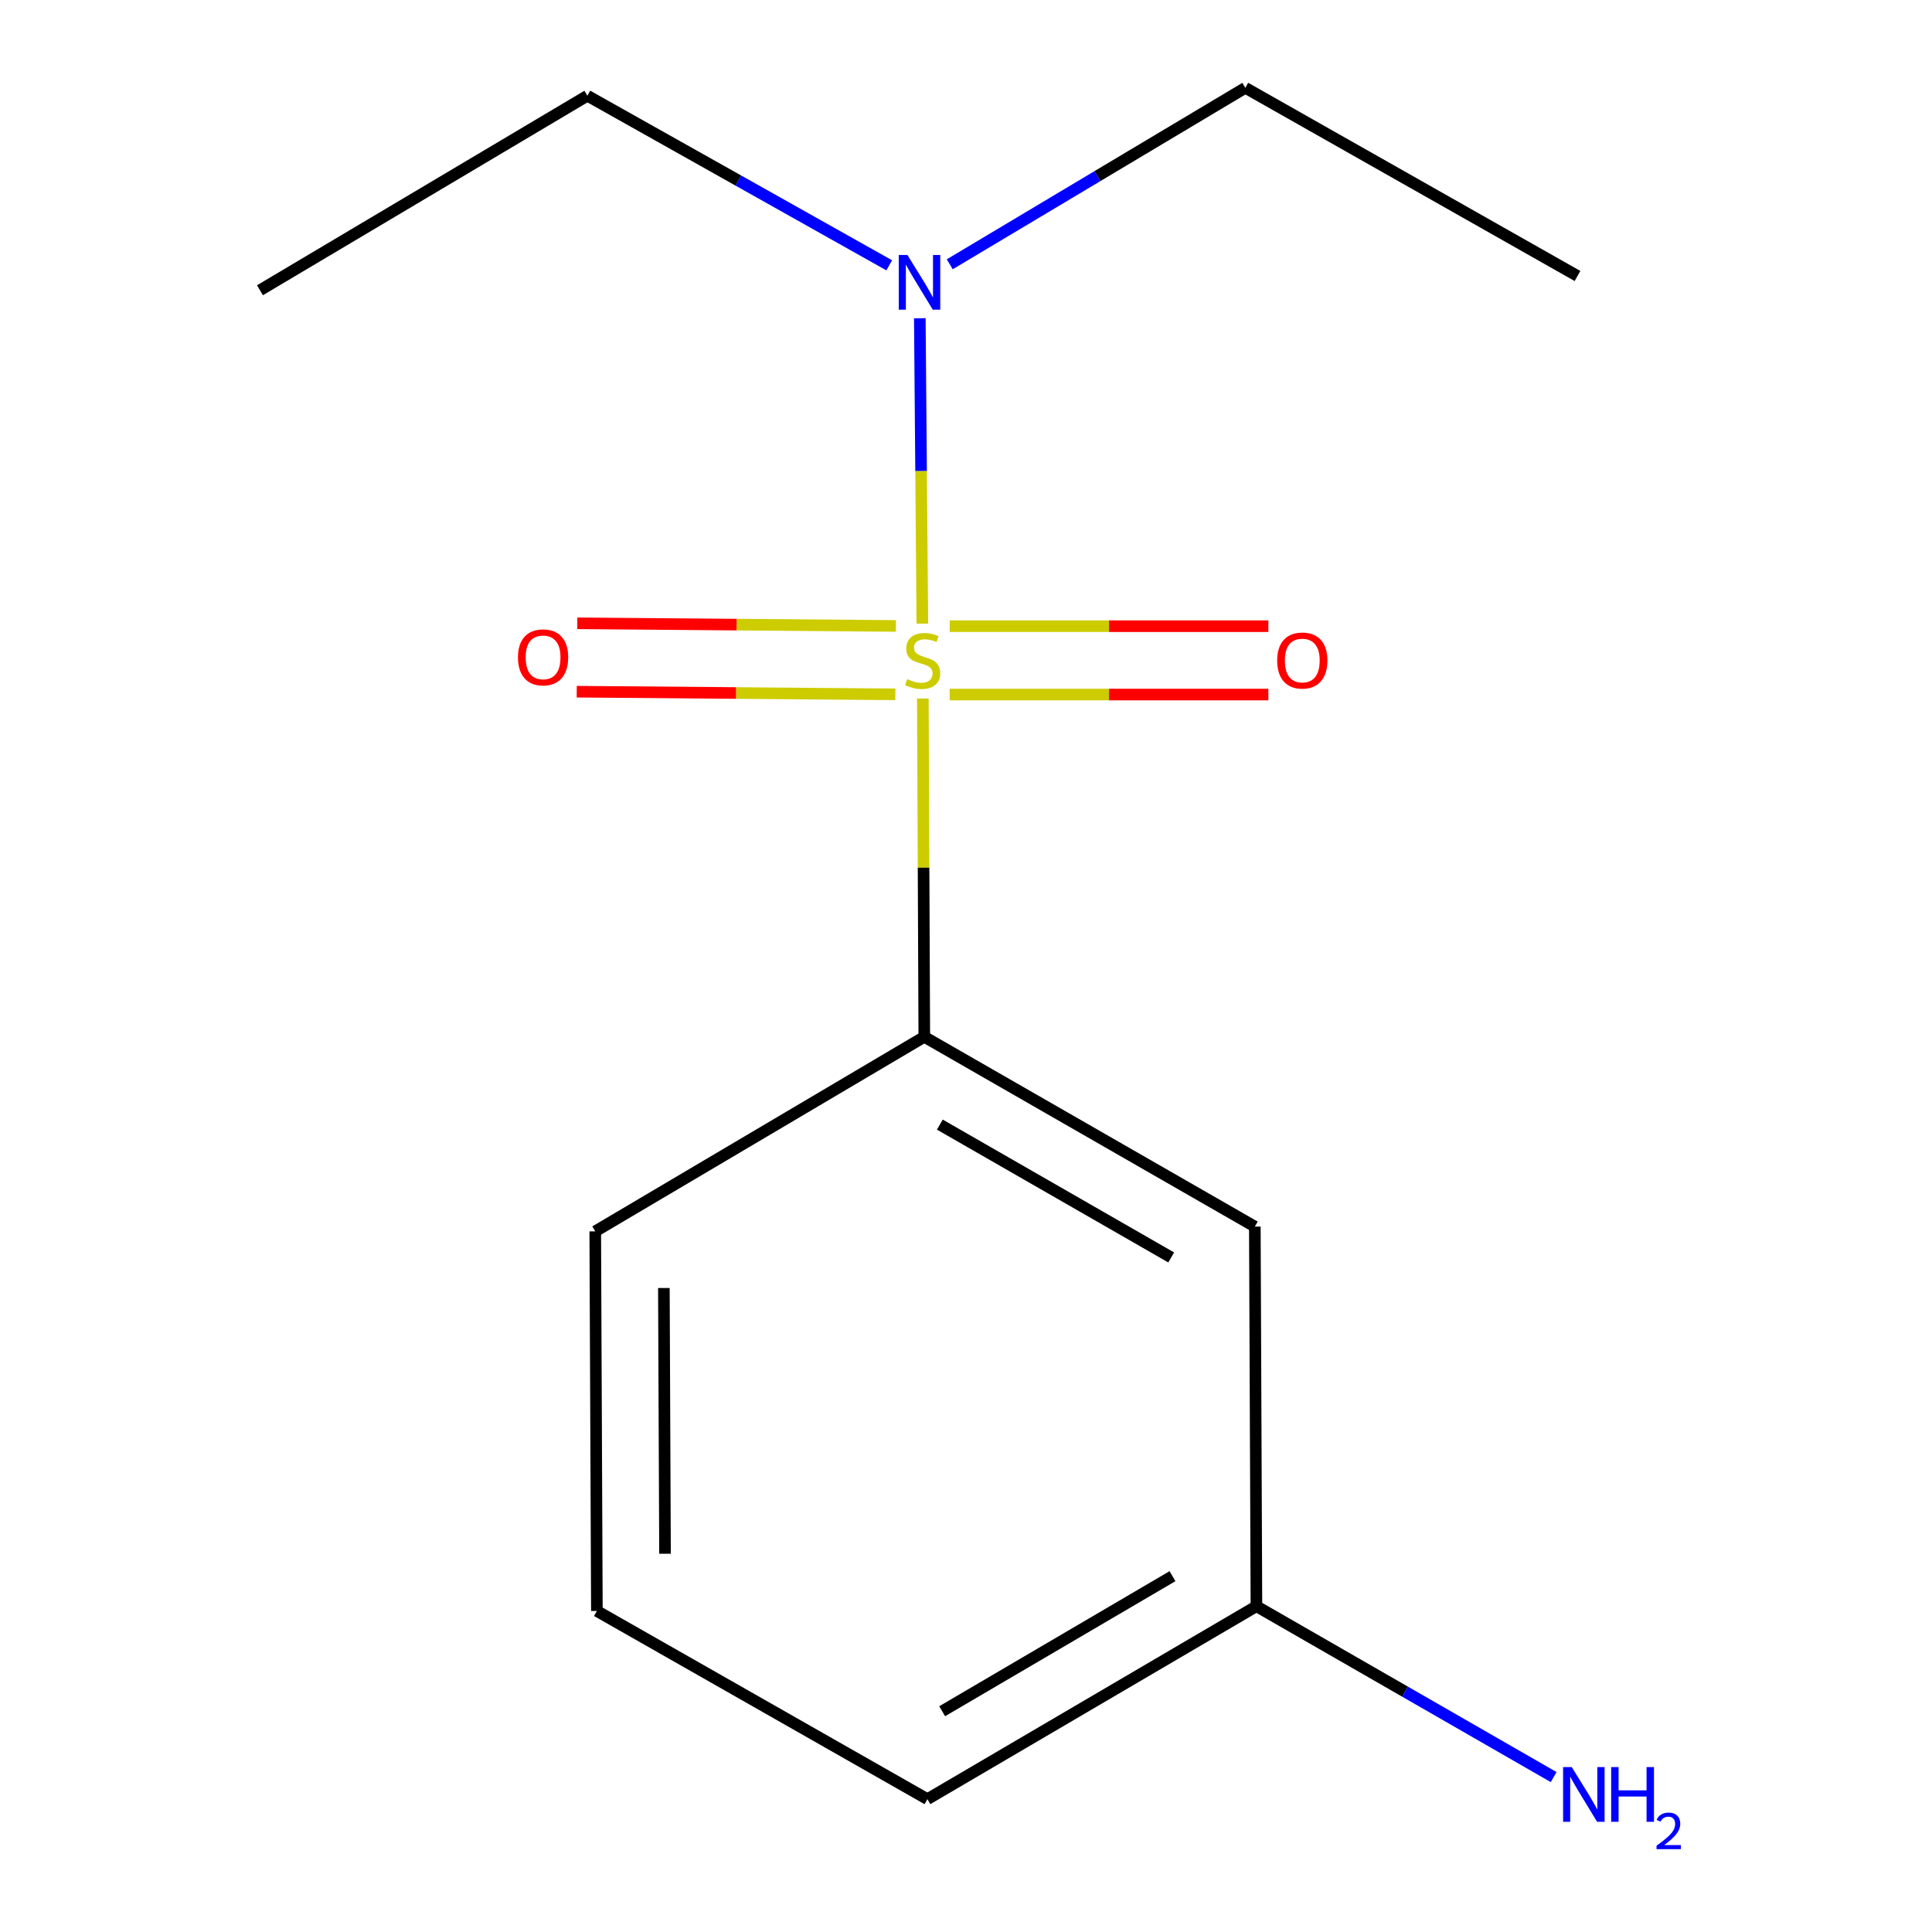 <?xml version='1.0' encoding='iso-8859-1'?>
<svg version='1.1' baseProfile='full'
              xmlns='http://www.w3.org/2000/svg'
                      xmlns:rdkit='http://www.rdkit.org/xml'
                      xmlns:xlink='http://www.w3.org/1999/xlink'
                  xml:space='preserve'
width='1000px' height='1000px' viewBox='0 0 1000 1000'>
<!-- END OF HEADER -->
<rect style='opacity:1.0;fill:#FFFFFF;stroke:none' width='1000' height='1000' x='0' y='0'> </rect>
<path class='bond-0' d='M 477.655,361.556 L 478.035,449.11' style='fill:none;fill-rule:evenodd;stroke:#CCCC00;stroke-width:6px;stroke-linecap:butt;stroke-linejoin:miter;stroke-opacity:1' />
<path class='bond-0' d='M 478.035,449.11 L 478.415,536.663' style='fill:none;fill-rule:evenodd;stroke:#000000;stroke-width:6px;stroke-linecap:butt;stroke-linejoin:miter;stroke-opacity:1' />
<path class='bond-1' d='M 477.411,322.792 L 476.752,243.754' style='fill:none;fill-rule:evenodd;stroke:#CCCC00;stroke-width:6px;stroke-linecap:butt;stroke-linejoin:miter;stroke-opacity:1' />
<path class='bond-1' d='M 476.752,243.754 L 476.093,164.715' style='fill:none;fill-rule:evenodd;stroke:#0000FF;stroke-width:6px;stroke-linecap:butt;stroke-linejoin:miter;stroke-opacity:1' />
<path class='bond-2' d='M 463.725,323.99 L 381.266,323.305' style='fill:none;fill-rule:evenodd;stroke:#CCCC00;stroke-width:6px;stroke-linecap:butt;stroke-linejoin:miter;stroke-opacity:1' />
<path class='bond-2' d='M 381.266,323.305 L 298.807,322.62' style='fill:none;fill-rule:evenodd;stroke:#FF0000;stroke-width:6px;stroke-linecap:butt;stroke-linejoin:miter;stroke-opacity:1' />
<path class='bond-2' d='M 463.431,359.386 L 380.972,358.701' style='fill:none;fill-rule:evenodd;stroke:#CCCC00;stroke-width:6px;stroke-linecap:butt;stroke-linejoin:miter;stroke-opacity:1' />
<path class='bond-2' d='M 380.972,358.701 L 298.513,358.016' style='fill:none;fill-rule:evenodd;stroke:#FF0000;stroke-width:6px;stroke-linecap:butt;stroke-linejoin:miter;stroke-opacity:1' />
<path class='bond-3' d='M 491.562,359.503 L 574.03,359.503' style='fill:none;fill-rule:evenodd;stroke:#CCCC00;stroke-width:6px;stroke-linecap:butt;stroke-linejoin:miter;stroke-opacity:1' />
<path class='bond-3' d='M 574.03,359.503 L 656.499,359.503' style='fill:none;fill-rule:evenodd;stroke:#FF0000;stroke-width:6px;stroke-linecap:butt;stroke-linejoin:miter;stroke-opacity:1' />
<path class='bond-3' d='M 491.562,324.106 L 574.03,324.106' style='fill:none;fill-rule:evenodd;stroke:#CCCC00;stroke-width:6px;stroke-linecap:butt;stroke-linejoin:miter;stroke-opacity:1' />
<path class='bond-3' d='M 574.03,324.106 L 656.499,324.106' style='fill:none;fill-rule:evenodd;stroke:#FF0000;stroke-width:6px;stroke-linecap:butt;stroke-linejoin:miter;stroke-opacity:1' />
<path class='bond-4' d='M 478.415,536.663 L 649.5,634.889' style='fill:none;fill-rule:evenodd;stroke:#000000;stroke-width:6px;stroke-linecap:butt;stroke-linejoin:miter;stroke-opacity:1' />
<path class='bond-4' d='M 486.454,582.094 L 606.213,650.853' style='fill:none;fill-rule:evenodd;stroke:#000000;stroke-width:6px;stroke-linecap:butt;stroke-linejoin:miter;stroke-opacity:1' />
<path class='bond-7' d='M 478.415,536.663 L 308.098,637.347' style='fill:none;fill-rule:evenodd;stroke:#000000;stroke-width:6px;stroke-linecap:butt;stroke-linejoin:miter;stroke-opacity:1' />
<path class='bond-9' d='M 460.268,137.334 L 382.148,93.439' style='fill:none;fill-rule:evenodd;stroke:#0000FF;stroke-width:6px;stroke-linecap:butt;stroke-linejoin:miter;stroke-opacity:1' />
<path class='bond-9' d='M 382.148,93.439 L 304.027,49.545' style='fill:none;fill-rule:evenodd;stroke:#000000;stroke-width:6px;stroke-linecap:butt;stroke-linejoin:miter;stroke-opacity:1' />
<path class='bond-10' d='M 491.588,136.795 L 568.086,91.125' style='fill:none;fill-rule:evenodd;stroke:#0000FF;stroke-width:6px;stroke-linecap:butt;stroke-linejoin:miter;stroke-opacity:1' />
<path class='bond-10' d='M 568.086,91.125 L 644.583,45.455' style='fill:none;fill-rule:evenodd;stroke:#000000;stroke-width:6px;stroke-linecap:butt;stroke-linejoin:miter;stroke-opacity:1' />
<path class='bond-5' d='M 649.5,634.889 L 650.326,831.381' style='fill:none;fill-rule:evenodd;stroke:#000000;stroke-width:6px;stroke-linecap:butt;stroke-linejoin:miter;stroke-opacity:1' />
<path class='bond-6' d='M 650.326,831.381 L 727.248,875.599' style='fill:none;fill-rule:evenodd;stroke:#000000;stroke-width:6px;stroke-linecap:butt;stroke-linejoin:miter;stroke-opacity:1' />
<path class='bond-6' d='M 727.248,875.599 L 804.171,919.817' style='fill:none;fill-rule:evenodd;stroke:#0000FF;stroke-width:6px;stroke-linecap:butt;stroke-linejoin:miter;stroke-opacity:1' />
<path class='bond-14' d='M 650.326,831.381 L 480.028,931.239' style='fill:none;fill-rule:evenodd;stroke:#000000;stroke-width:6px;stroke-linecap:butt;stroke-linejoin:miter;stroke-opacity:1' />
<path class='bond-14' d='M 606.876,815.825 L 487.668,885.726' style='fill:none;fill-rule:evenodd;stroke:#000000;stroke-width:6px;stroke-linecap:butt;stroke-linejoin:miter;stroke-opacity:1' />
<path class='bond-8' d='M 308.098,637.347 L 308.943,833.839' style='fill:none;fill-rule:evenodd;stroke:#000000;stroke-width:6px;stroke-linecap:butt;stroke-linejoin:miter;stroke-opacity:1' />
<path class='bond-8' d='M 343.621,666.669 L 344.213,804.213' style='fill:none;fill-rule:evenodd;stroke:#000000;stroke-width:6px;stroke-linecap:butt;stroke-linejoin:miter;stroke-opacity:1' />
<path class='bond-11' d='M 308.943,833.839 L 480.028,931.239' style='fill:none;fill-rule:evenodd;stroke:#000000;stroke-width:6px;stroke-linecap:butt;stroke-linejoin:miter;stroke-opacity:1' />
<path class='bond-12' d='M 304.027,49.545 L 134.555,150.229' style='fill:none;fill-rule:evenodd;stroke:#000000;stroke-width:6px;stroke-linecap:butt;stroke-linejoin:miter;stroke-opacity:1' />
<path class='bond-13' d='M 644.583,45.455 L 816.513,142.855' style='fill:none;fill-rule:evenodd;stroke:#000000;stroke-width:6px;stroke-linecap:butt;stroke-linejoin:miter;stroke-opacity:1' />
<path  class='atom-0' d='M 469.57 351.524
Q 469.89 351.644, 471.21 352.204
Q 472.53 352.764, 473.97 353.124
Q 475.45 353.444, 476.89 353.444
Q 479.57 353.444, 481.13 352.164
Q 482.69 350.844, 482.69 348.564
Q 482.69 347.004, 481.89 346.044
Q 481.13 345.084, 479.93 344.564
Q 478.73 344.044, 476.73 343.444
Q 474.21 342.684, 472.69 341.964
Q 471.21 341.244, 470.13 339.724
Q 469.09 338.204, 469.09 335.644
Q 469.09 332.084, 471.49 329.884
Q 473.93 327.684, 478.73 327.684
Q 482.01 327.684, 485.73 329.244
L 484.81 332.324
Q 481.41 330.924, 478.85 330.924
Q 476.09 330.924, 474.57 332.084
Q 473.05 333.204, 473.09 335.164
Q 473.09 336.684, 473.85 337.604
Q 474.65 338.524, 475.77 339.044
Q 476.93 339.564, 478.85 340.164
Q 481.41 340.964, 482.93 341.764
Q 484.45 342.564, 485.53 344.204
Q 486.65 345.804, 486.65 348.564
Q 486.65 352.484, 484.01 354.604
Q 481.41 356.684, 477.05 356.684
Q 474.53 356.684, 472.61 356.124
Q 470.73 355.604, 468.49 354.684
L 469.57 351.524
' fill='#CCCC00'/>
<path  class='atom-2' d='M 469.678 131.979
L 478.958 146.979
Q 479.878 148.459, 481.358 151.139
Q 482.838 153.819, 482.918 153.979
L 482.918 131.979
L 486.678 131.979
L 486.678 160.299
L 482.798 160.299
L 472.838 143.899
Q 471.678 141.979, 470.438 139.779
Q 469.238 137.579, 468.878 136.899
L 468.878 160.299
L 465.198 160.299
L 465.198 131.979
L 469.678 131.979
' fill='#0000FF'/>
<path  class='atom-3' d='M 268.098 340.252
Q 268.098 333.452, 271.458 329.652
Q 274.818 325.852, 281.098 325.852
Q 287.378 325.852, 290.738 329.652
Q 294.098 333.452, 294.098 340.252
Q 294.098 347.132, 290.698 351.052
Q 287.298 354.932, 281.098 354.932
Q 274.858 354.932, 271.458 351.052
Q 268.098 347.172, 268.098 340.252
M 281.098 351.732
Q 285.418 351.732, 287.738 348.852
Q 290.098 345.932, 290.098 340.252
Q 290.098 334.692, 287.738 331.892
Q 285.418 329.052, 281.098 329.052
Q 276.778 329.052, 274.418 331.852
Q 272.098 334.652, 272.098 340.252
Q 272.098 345.972, 274.418 348.852
Q 276.778 351.732, 281.098 351.732
' fill='#FF0000'/>
<path  class='atom-4' d='M 661.061 341.884
Q 661.061 335.084, 664.421 331.284
Q 667.781 327.484, 674.061 327.484
Q 680.341 327.484, 683.701 331.284
Q 687.061 335.084, 687.061 341.884
Q 687.061 348.764, 683.661 352.684
Q 680.261 356.564, 674.061 356.564
Q 667.821 356.564, 664.421 352.684
Q 661.061 348.804, 661.061 341.884
M 674.061 353.364
Q 678.381 353.364, 680.701 350.484
Q 683.061 347.564, 683.061 341.884
Q 683.061 336.324, 680.701 333.524
Q 678.381 330.684, 674.061 330.684
Q 669.741 330.684, 667.381 333.484
Q 665.061 336.284, 665.061 341.884
Q 665.061 347.604, 667.381 350.484
Q 669.741 353.364, 674.061 353.364
' fill='#FF0000'/>
<path  class='atom-7' d='M 813.537 914.641
L 822.817 929.641
Q 823.737 931.121, 825.217 933.801
Q 826.697 936.481, 826.777 936.641
L 826.777 914.641
L 830.537 914.641
L 830.537 942.961
L 826.657 942.961
L 816.697 926.561
Q 815.537 924.641, 814.297 922.441
Q 813.097 920.241, 812.737 919.561
L 812.737 942.961
L 809.057 942.961
L 809.057 914.641
L 813.537 914.641
' fill='#0000FF'/>
<path  class='atom-7' d='M 833.937 914.641
L 837.777 914.641
L 837.777 926.681
L 852.257 926.681
L 852.257 914.641
L 856.097 914.641
L 856.097 942.961
L 852.257 942.961
L 852.257 929.881
L 837.777 929.881
L 837.777 942.961
L 833.937 942.961
L 833.937 914.641
' fill='#0000FF'/>
<path  class='atom-7' d='M 857.47 941.967
Q 858.157 940.198, 859.793 939.221
Q 861.43 938.218, 863.701 938.218
Q 866.525 938.218, 868.109 939.749
Q 869.693 941.281, 869.693 944
Q 869.693 946.772, 867.634 949.359
Q 865.601 951.946, 861.377 955.009
L 870.01 955.009
L 870.01 957.121
L 857.417 957.121
L 857.417 955.352
Q 860.902 952.87, 862.961 951.022
Q 865.047 949.174, 866.05 947.511
Q 867.053 945.848, 867.053 944.132
Q 867.053 942.337, 866.156 941.333
Q 865.258 940.33, 863.701 940.33
Q 862.196 940.33, 861.193 940.937
Q 860.189 941.545, 859.477 942.891
L 857.47 941.967
' fill='#0000FF'/>
</svg>
